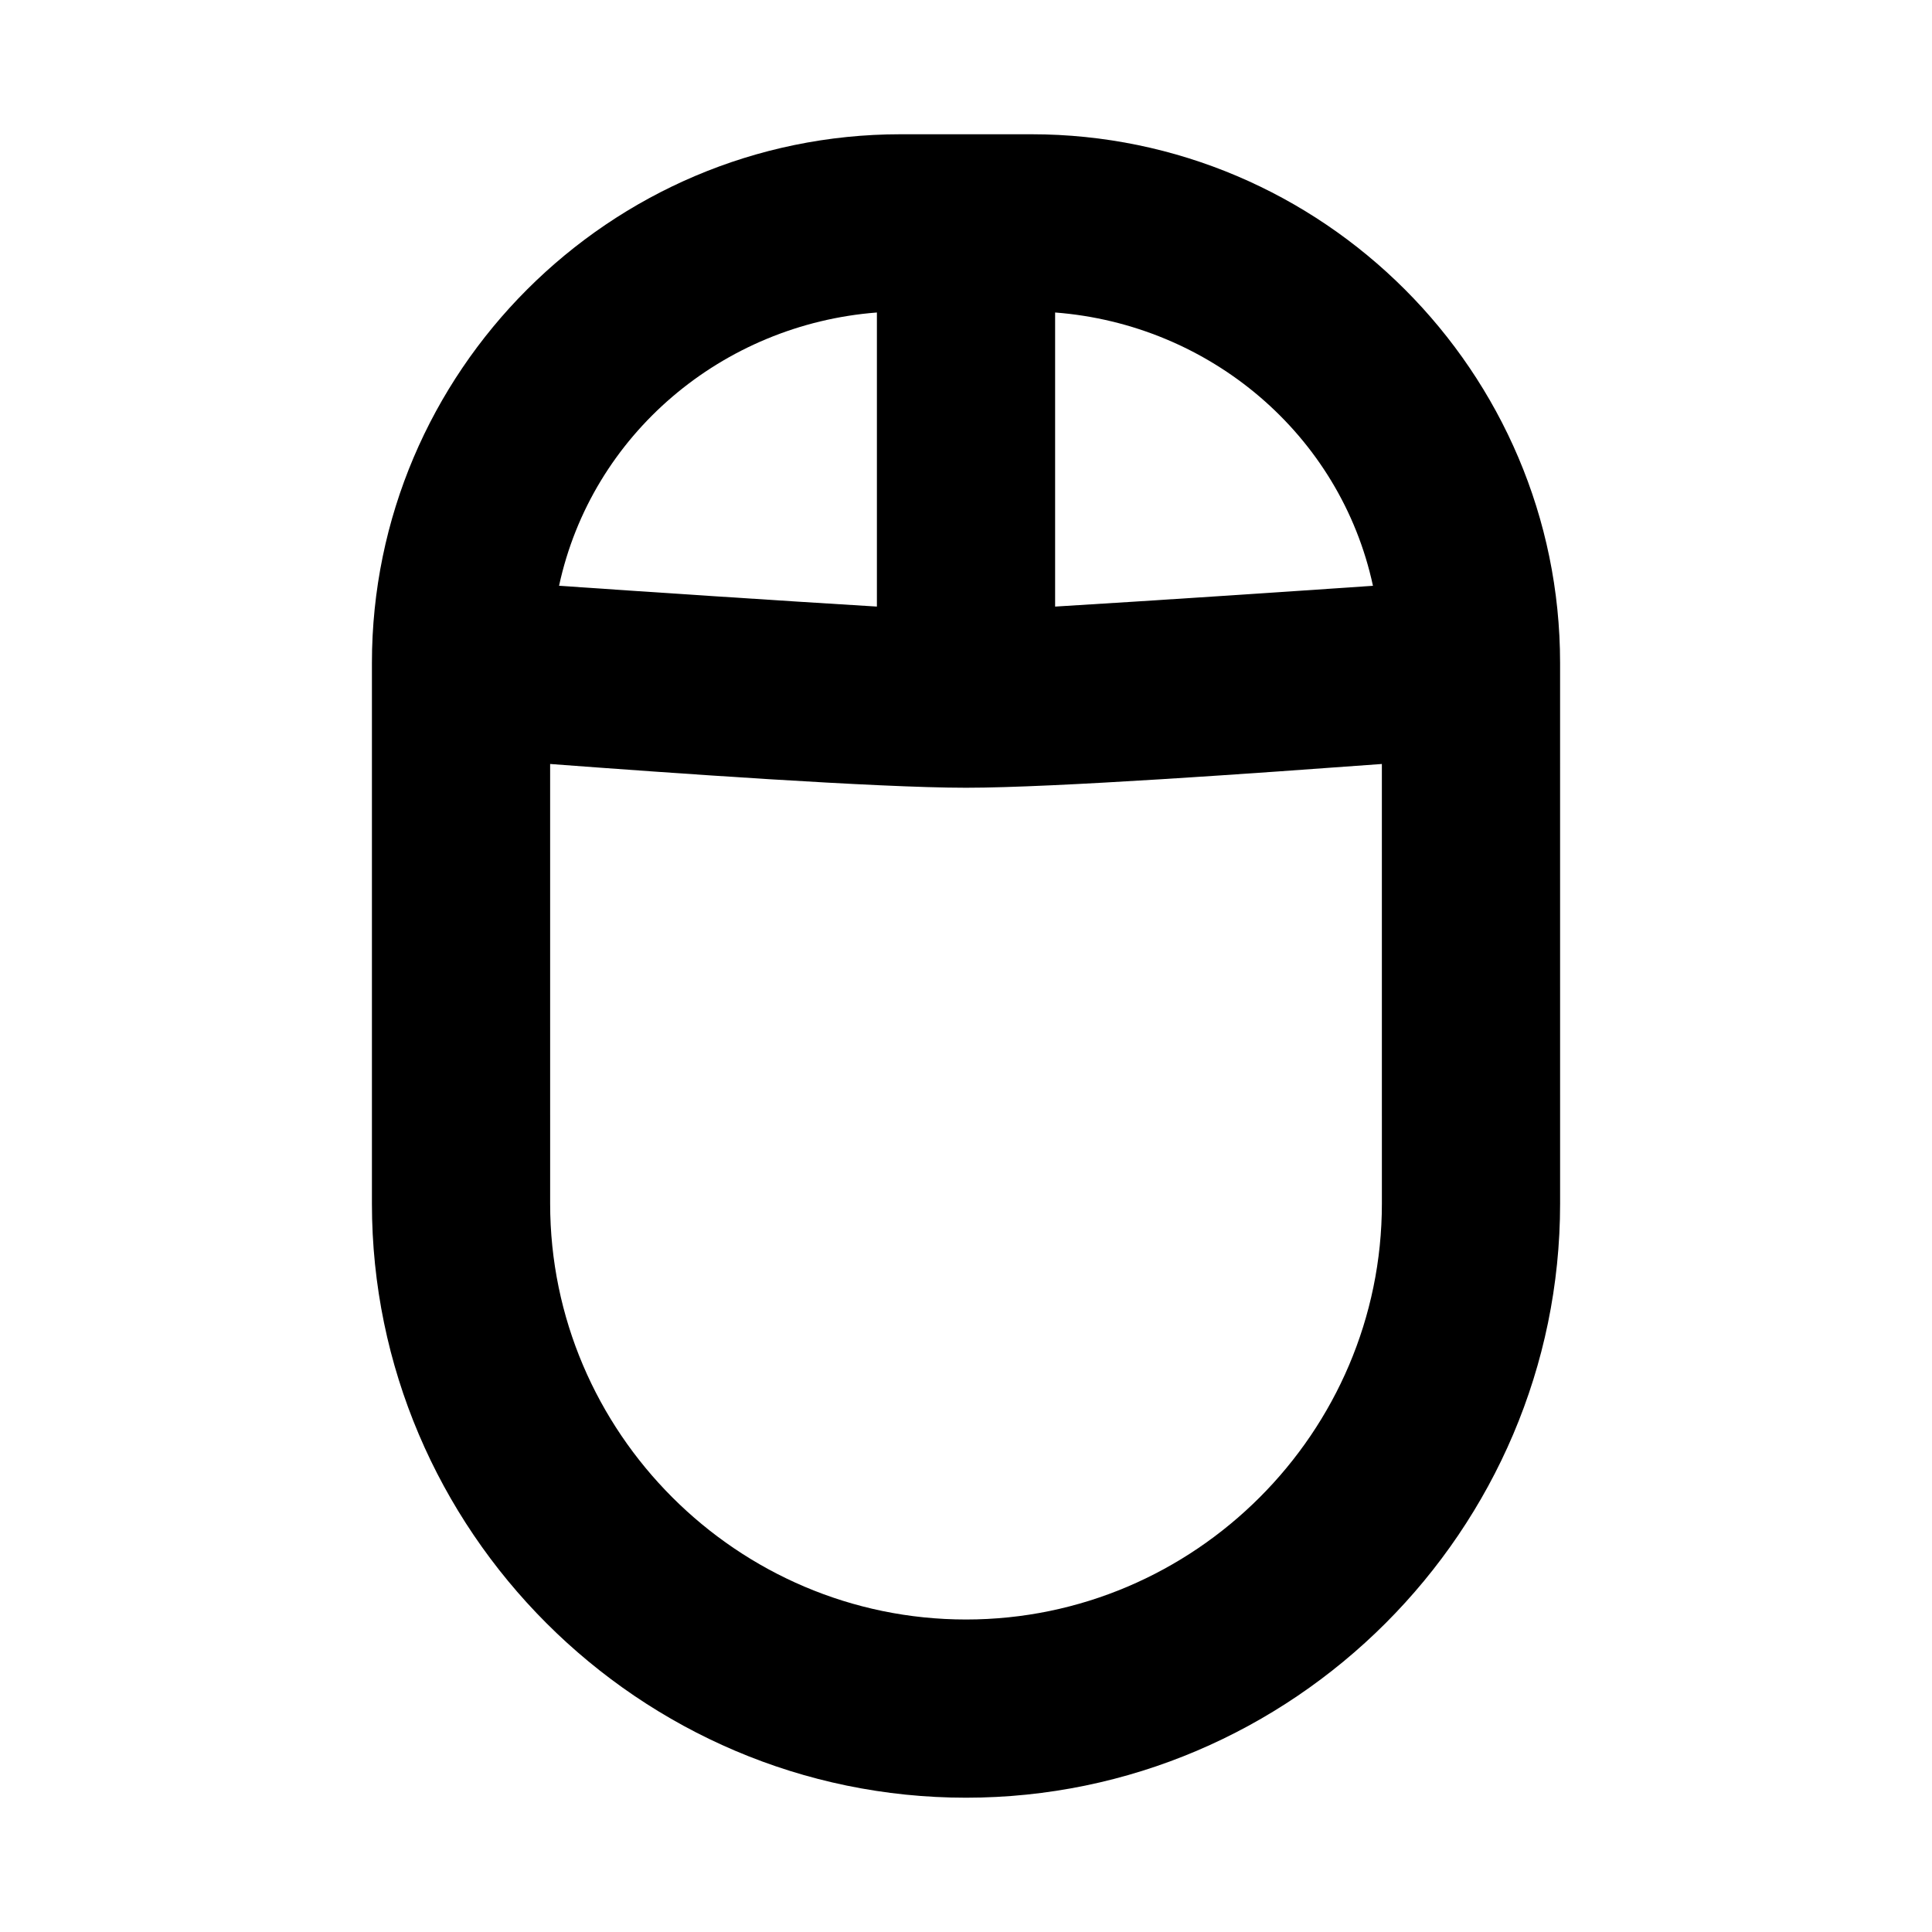 <?xml version="1.0" encoding="UTF-8"?>
<!-- Uploaded to: SVG Repo, www.svgrepo.com, Generator: SVG Repo Mixer Tools -->
<svg fill="#000000" width="800px" height="800px" version="1.1" viewBox="144 144 512 512" xmlns="http://www.w3.org/2000/svg">
 <path d="m417.32 179.58h-34.637c-77.145 0-140.12 62.977-140.12 140.12v143.27c0 86.594 70.848 157.44 157.44 157.44s157.44-70.848 157.44-157.44l-0.004-143.27c0-77.145-62.977-140.12-140.12-140.12zm90.527 119.66c-22.828 1.574-58.254 3.938-84.23 5.512v-77.938c40.938 3.148 75.574 32.277 84.23 72.426zm-131.46-72.426v77.934c-25.977-1.574-61.402-3.938-84.23-5.512 8.66-40.145 43.297-69.273 84.23-72.422zm23.617 346.37c-60.613 0-110.21-49.594-110.21-110.21l-0.004-116.51c31.488 2.363 86.594 6.297 110.21 6.297 23.617 0 77.934-3.938 110.21-6.297l0.004 116.51c0 60.613-49.594 110.21-110.21 110.21z"/>
</svg>
